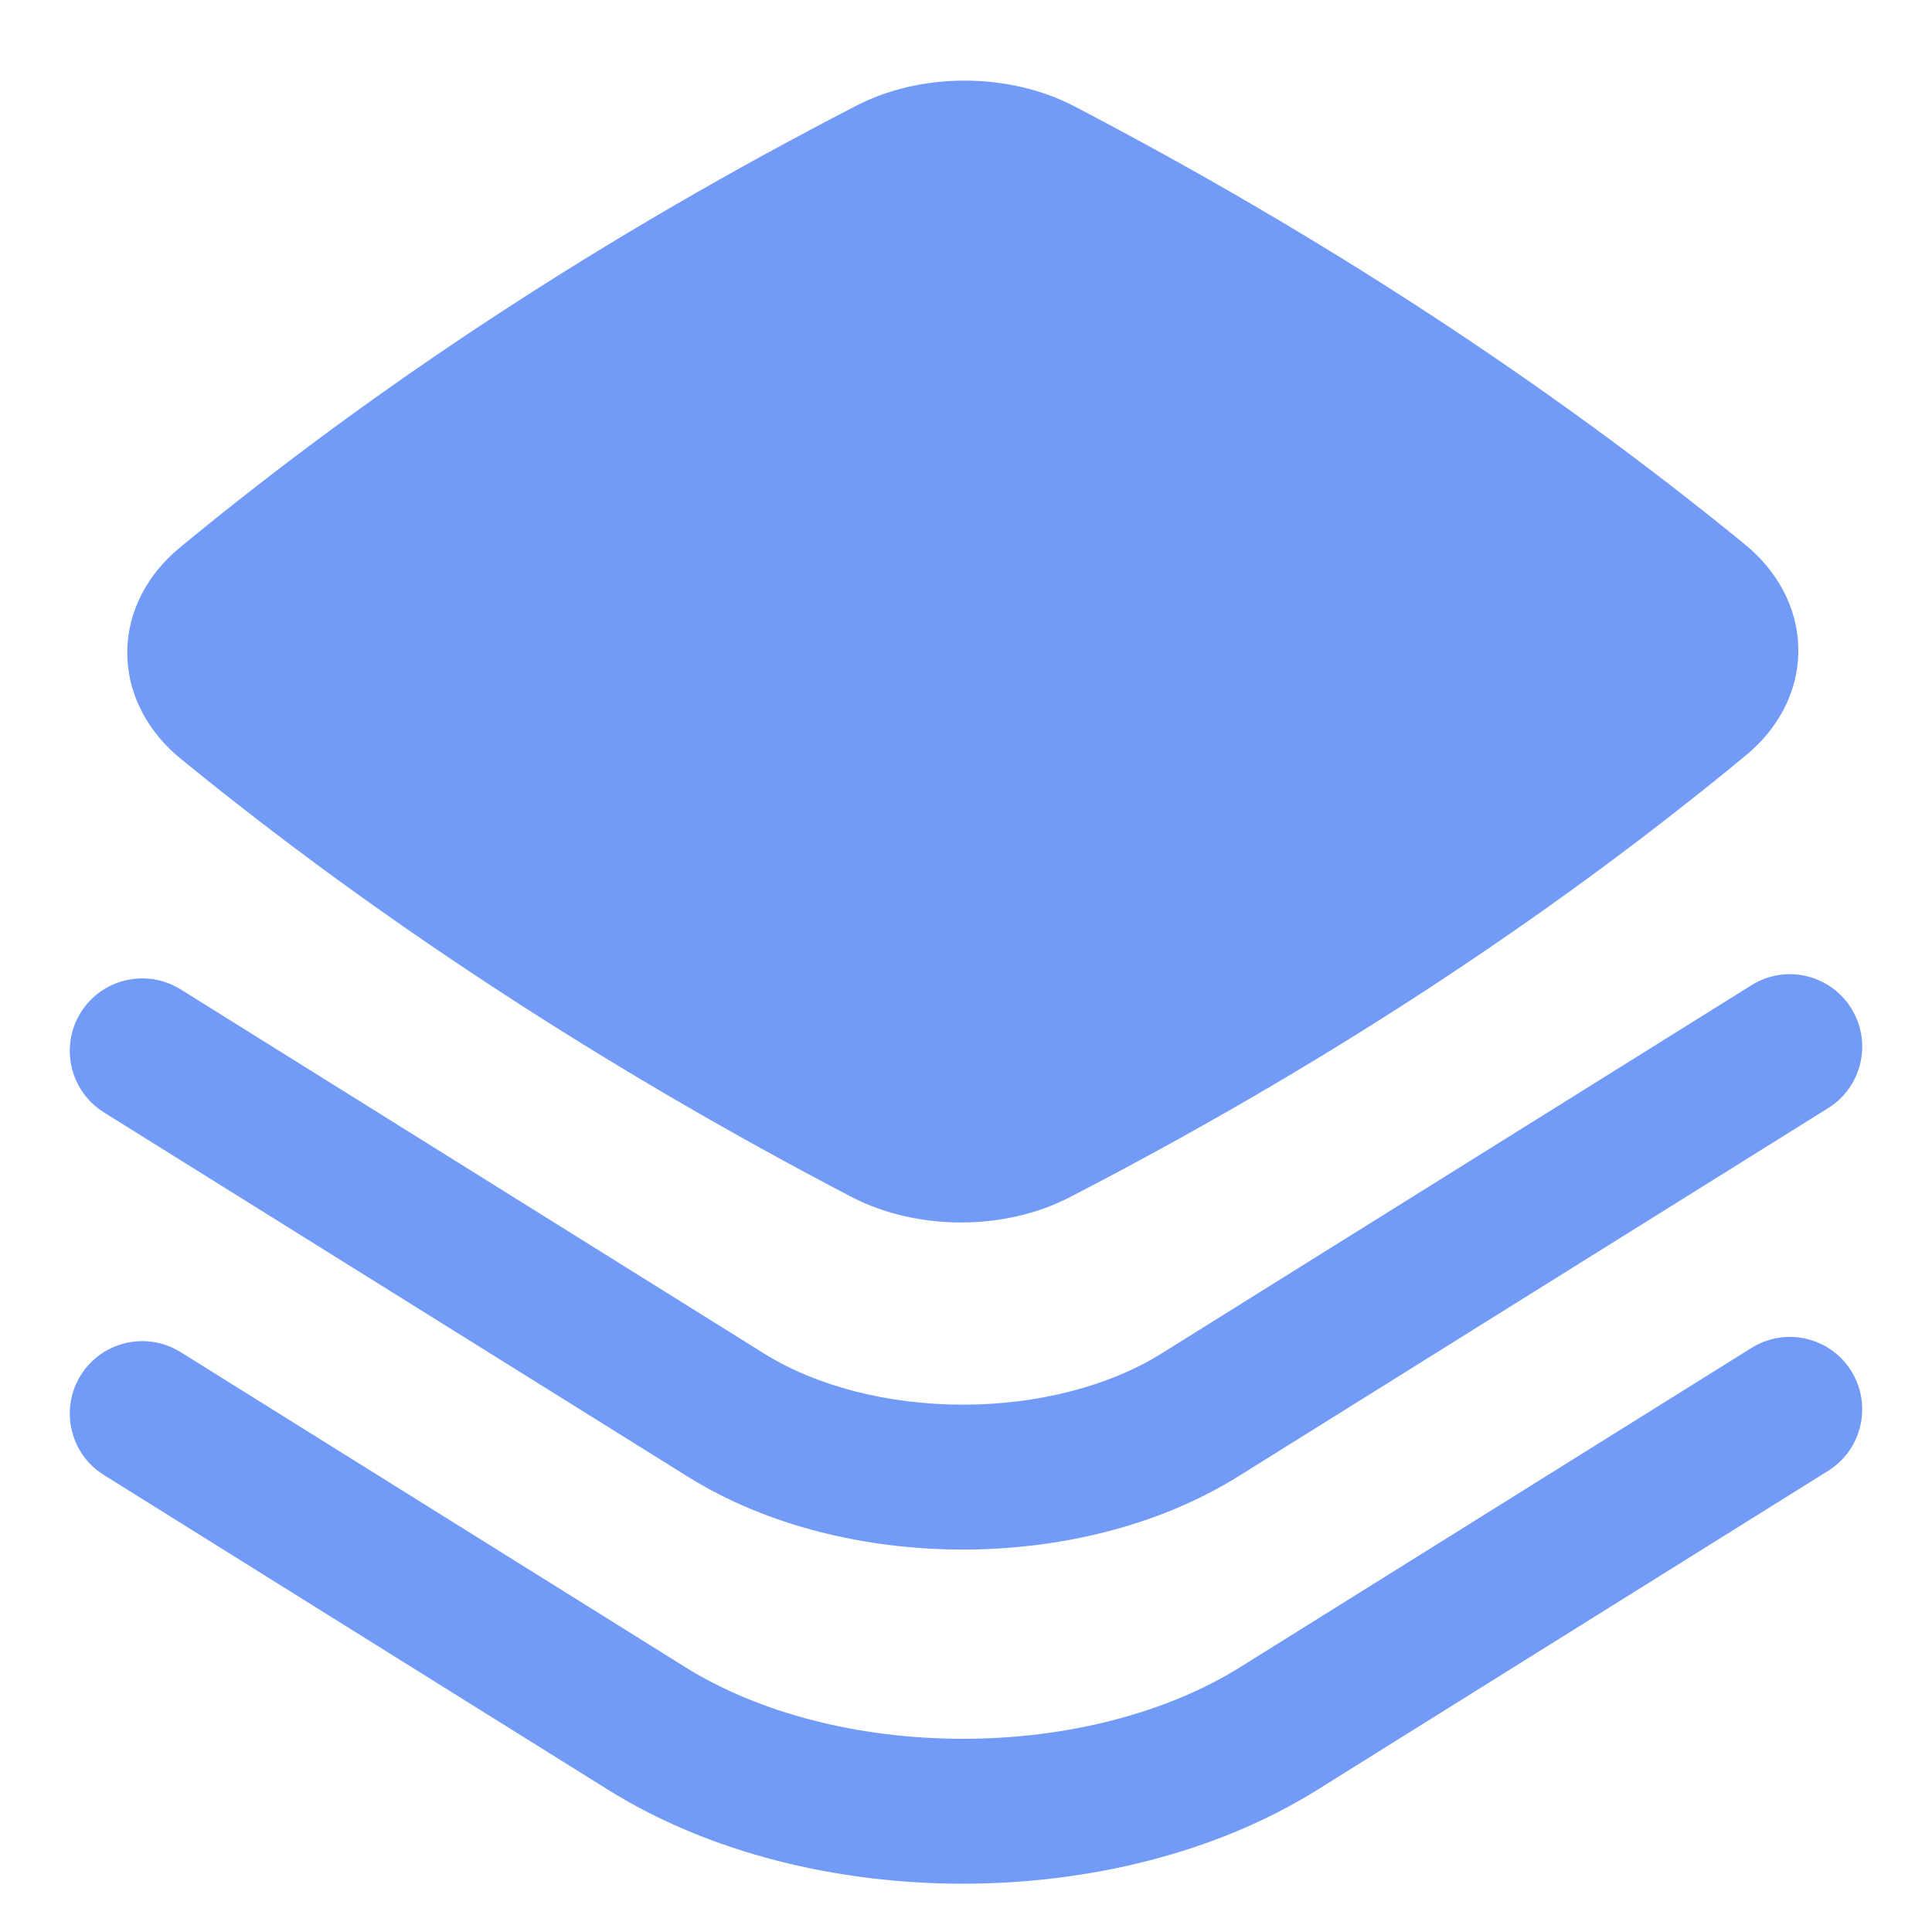 <?xml version="1.0" encoding="UTF-8"?> <svg xmlns="http://www.w3.org/2000/svg" width="20" height="20" viewBox="0 0 20 20" fill="none"> <path fill-rule="evenodd" clip-rule="evenodd" d="M11.121 1.1C10.45 0.75 9.541 0.744 8.865 1.094C6.272 2.433 3.92 3.968 1.859 5.671C1.54 5.935 1.314 6.317 1.318 6.768C1.322 7.216 1.552 7.594 1.869 7.853C3.913 9.524 6.267 11.061 8.812 12.389C9.483 12.74 10.393 12.745 11.069 12.396C13.662 11.057 16.014 9.521 18.075 7.818C18.394 7.555 18.62 7.172 18.616 6.722C18.612 6.273 18.381 5.896 18.065 5.637C16.021 3.965 13.667 2.429 11.121 1.1Z" fill="#729BF7"></path> <path d="M19.164 10.438C19.383 10.789 19.276 11.252 18.925 11.471L12.818 15.284C11.989 15.801 10.961 16.041 9.967 16.041C8.973 16.041 7.945 15.802 7.116 15.284L1.075 11.515C0.724 11.295 0.617 10.833 0.836 10.481C1.056 10.13 1.518 10.023 1.87 10.242L7.91 14.012C8.454 14.351 9.193 14.541 9.967 14.541C10.74 14.541 11.479 14.351 12.023 14.012L18.131 10.199C18.482 9.979 18.945 10.086 19.164 10.438Z" fill="#729BF7"></path> <path d="M19.164 14.192C19.383 14.544 19.276 15.006 18.925 15.226L13.636 18.529C12.579 19.189 11.255 19.5 9.967 19.5C8.678 19.5 7.355 19.189 6.297 18.529L1.075 15.269C0.724 15.05 0.617 14.587 0.836 14.236C1.056 13.885 1.518 13.778 1.87 13.997L7.092 17.257C7.865 17.739 8.898 18 9.967 18C11.035 18 12.069 17.739 12.842 17.256L18.131 13.954C18.482 13.734 18.945 13.841 19.164 14.192Z" fill="#729BF7"></path> </svg> 